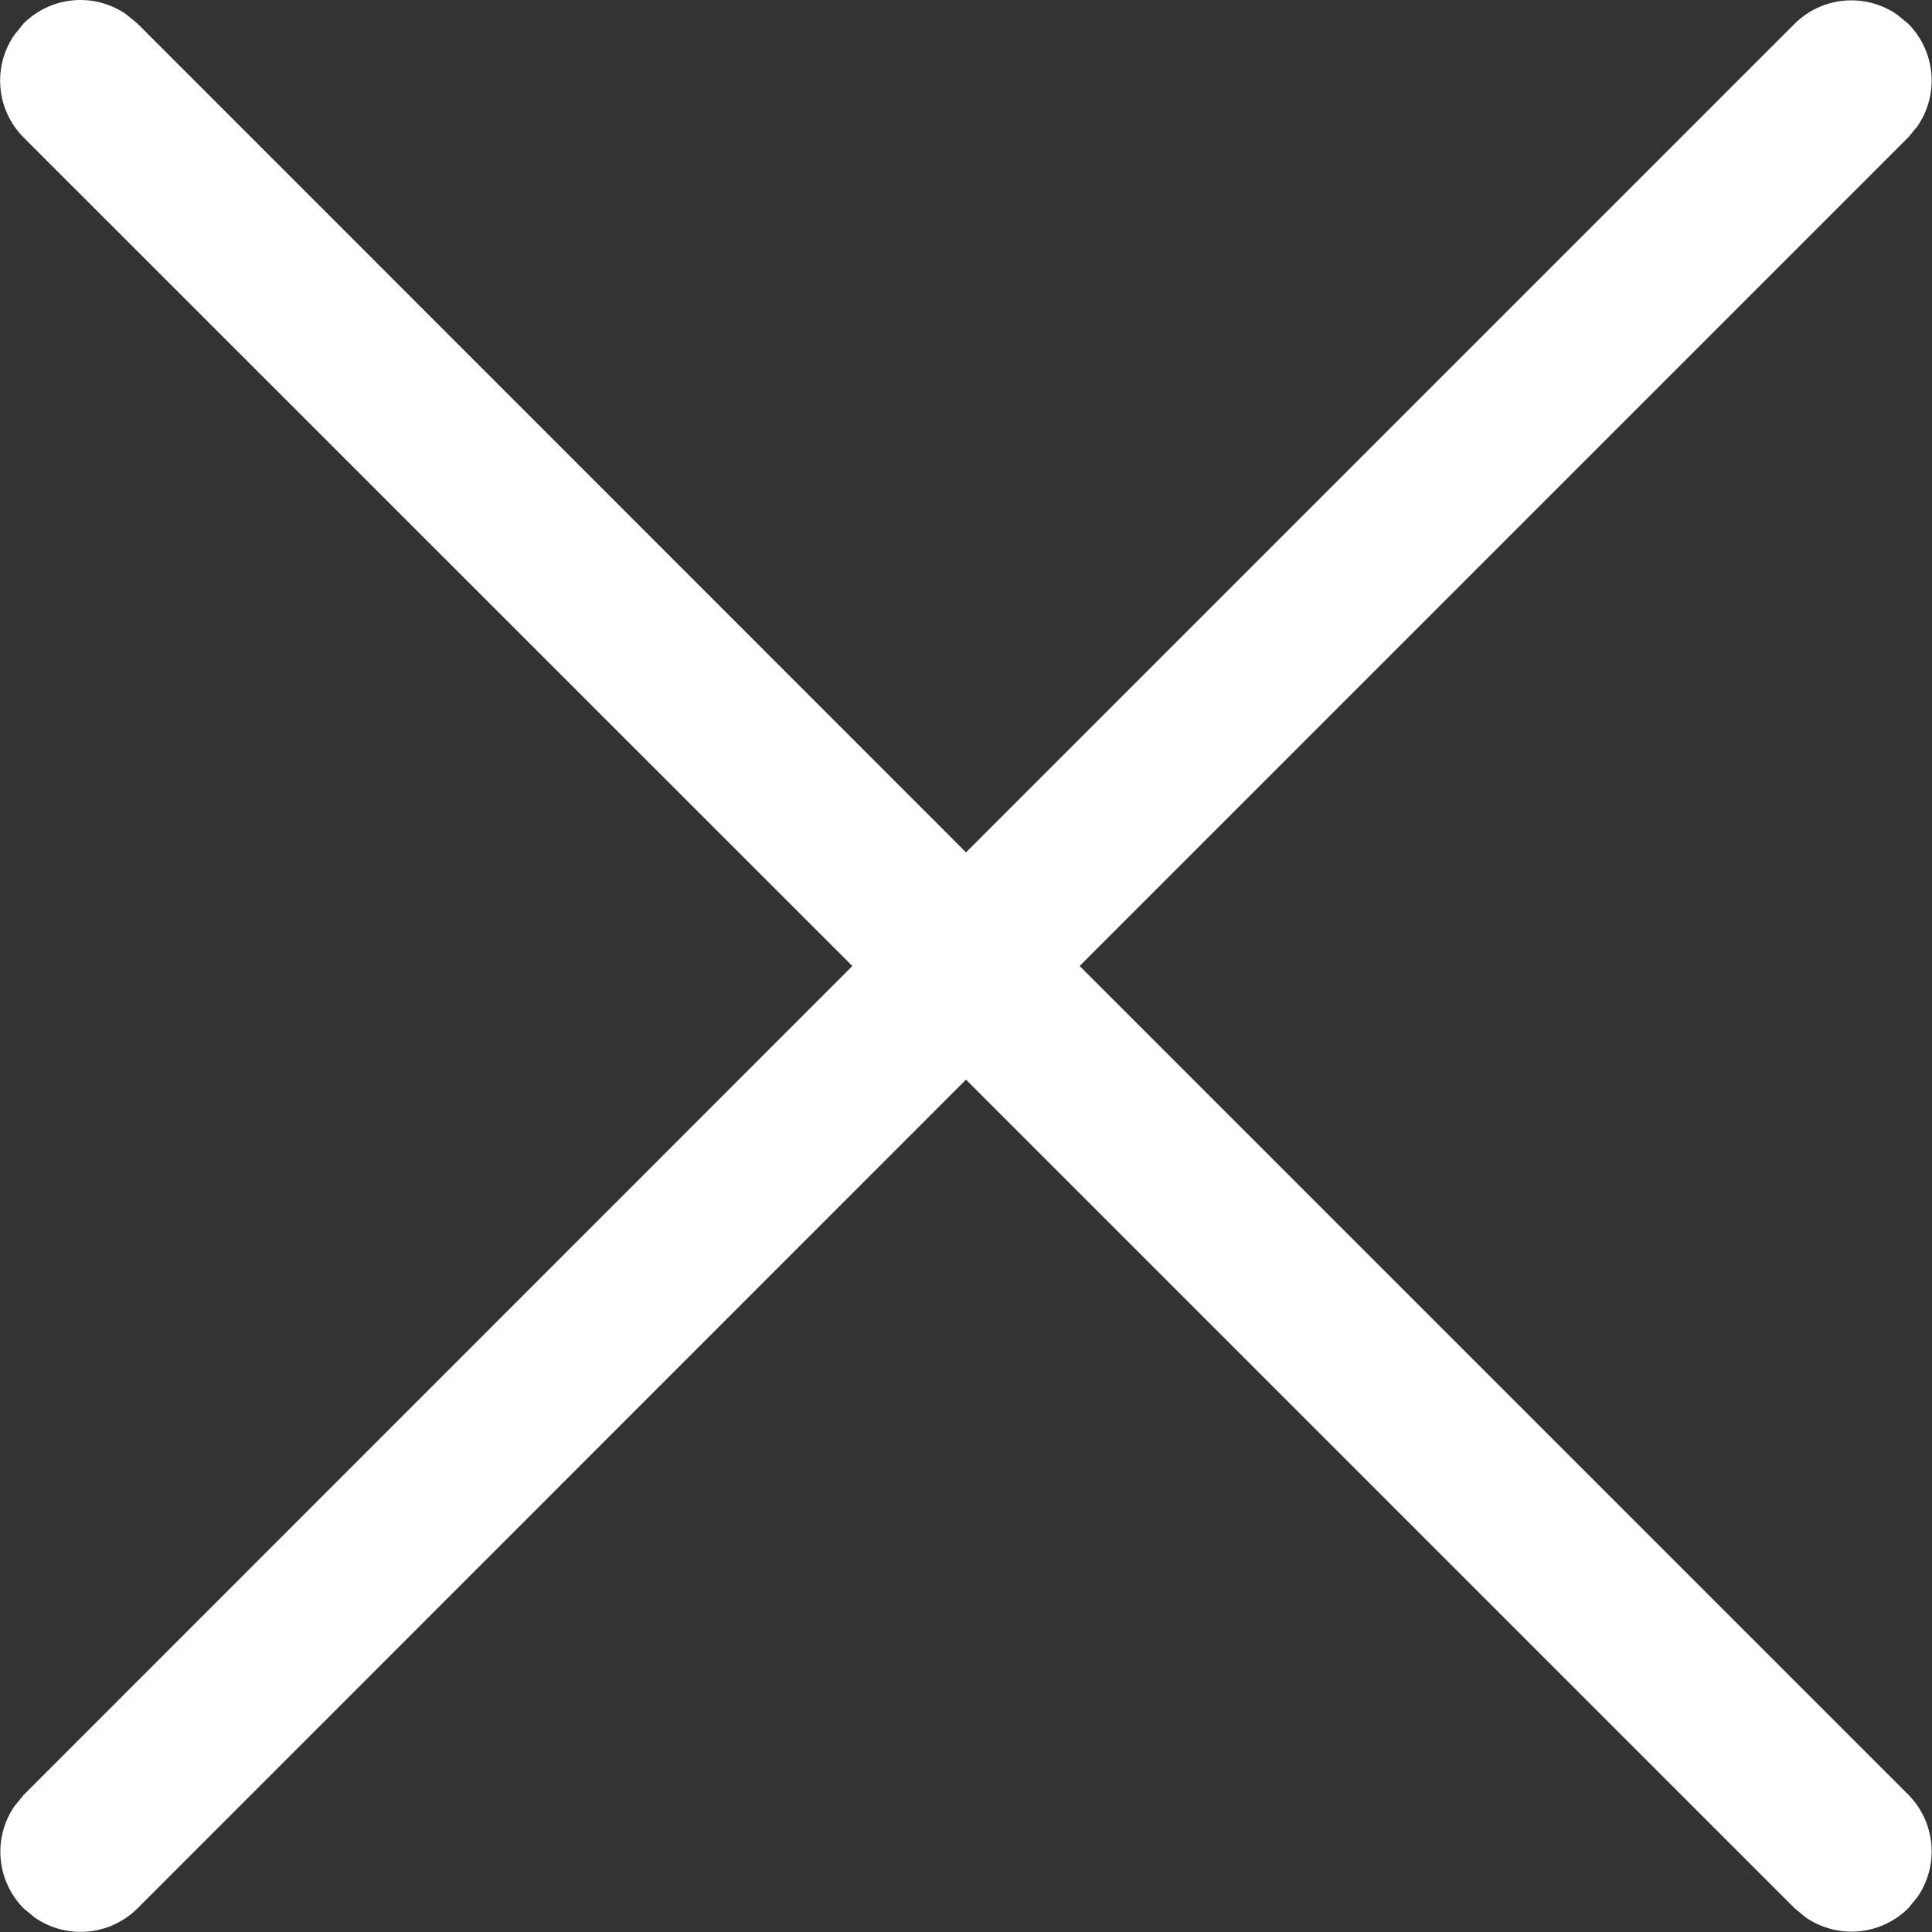 <svg width="17" height="17" viewBox="0 0 17 17" fill="none" xmlns="http://www.w3.org/2000/svg">
<rect x="0" y="0" width="17" height="17" fill="#333333" stroke="none"/>
<g clip-path="url(#clip0_1_422)">
<path d="M0.126 0.306L0.208 0.206C0.325 0.09 0.479 0.018 0.643 0.003C0.808 -0.012 0.972 0.031 1.108 0.124L1.208 0.206L8.5 7.5L15.791 0.209C15.908 0.093 16.062 0.021 16.226 0.006C16.39 -0.009 16.555 0.034 16.691 0.127L16.791 0.209C16.907 0.326 16.979 0.48 16.994 0.644C17.009 0.809 16.966 0.973 16.873 1.109L16.791 1.209L9.5 8.5L16.791 15.791C16.907 15.908 16.979 16.062 16.994 16.226C17.009 16.39 16.966 16.555 16.873 16.691L16.791 16.791C16.674 16.907 16.52 16.979 16.356 16.994C16.192 17.009 16.027 16.966 15.891 16.873L15.791 16.791L8.5 9.5L1.209 16.793C1.092 16.909 0.938 16.981 0.774 16.996C0.609 17.011 0.445 16.968 0.309 16.875L0.209 16.793C0.093 16.676 0.021 16.522 0.006 16.358C-0.009 16.194 0.034 16.029 0.127 15.893L0.209 15.793L7.5 8.5L0.207 1.209C0.091 1.092 0.019 0.938 0.004 0.774C-0.011 0.609 0.032 0.445 0.125 0.309L0.207 0.209L0.126 0.306Z" fill="white"/>
</g>
<defs>
<clipPath id="clip0_1_422">
<rect width="17" height="17" fill="white"/>
</clipPath>
</defs>
</svg>
